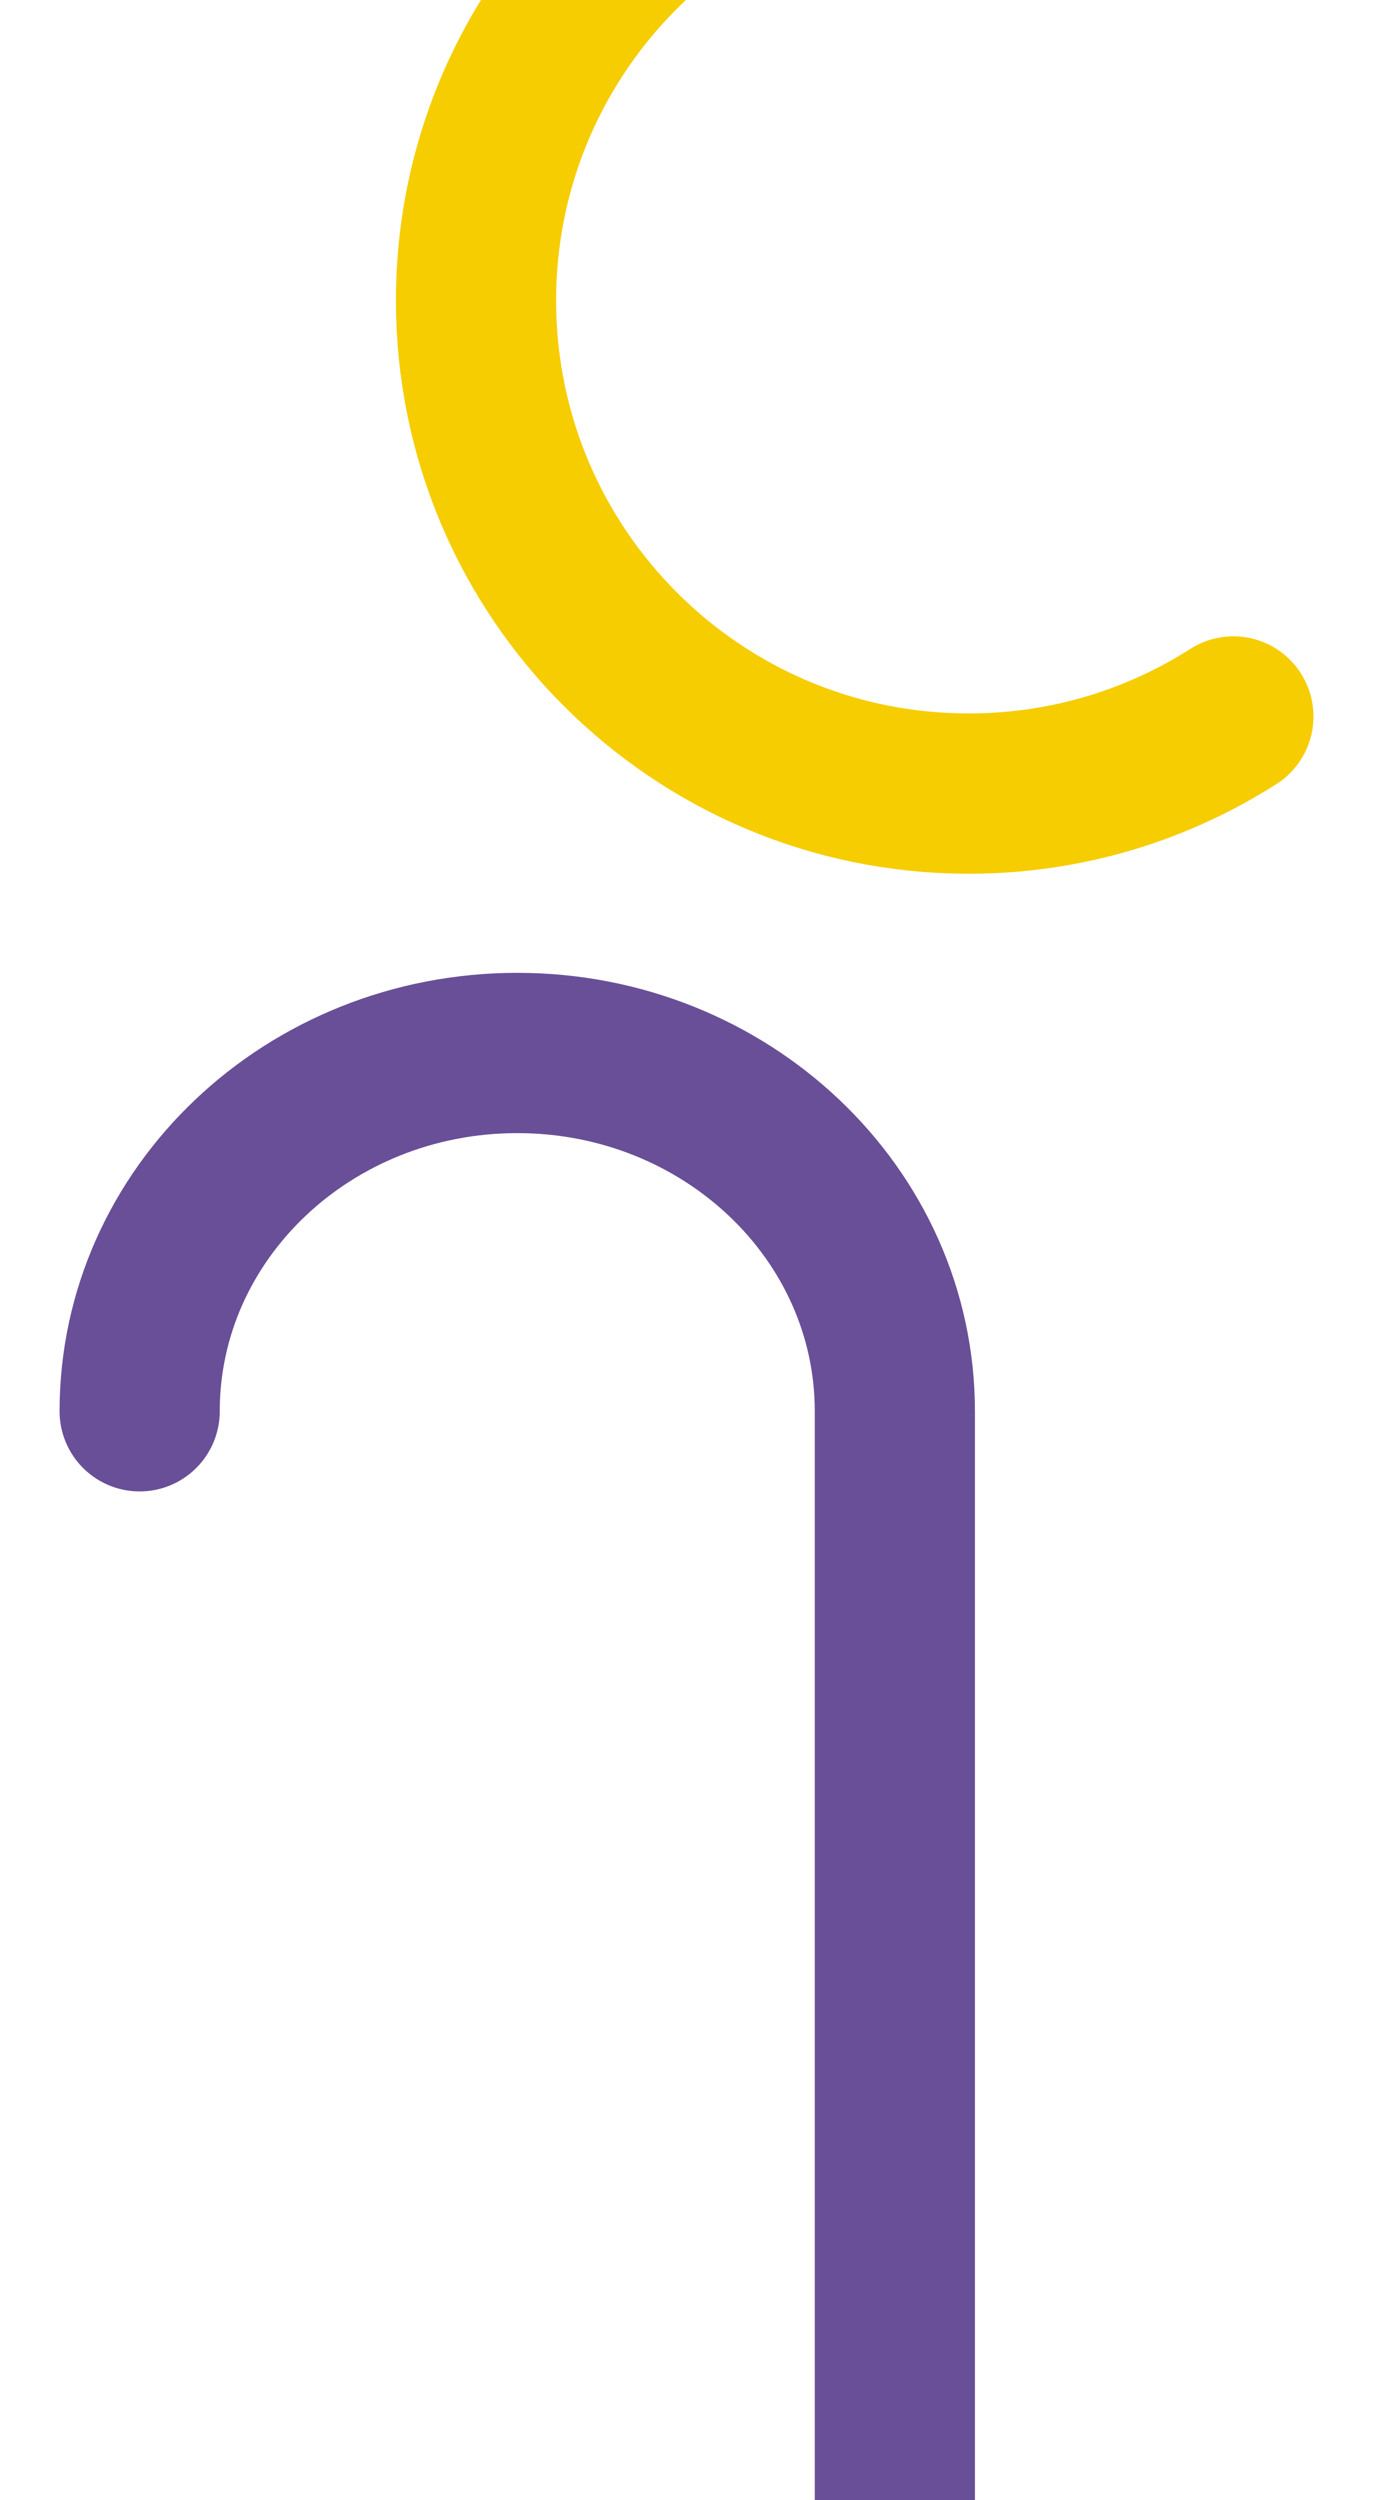 <?xml version="1.0" encoding="UTF-8"?><svg id="b" xmlns="http://www.w3.org/2000/svg" viewBox="0 0 600 1091.82"><defs><style>.c{stroke:#f6cd00;}.c,.d{fill:none;stroke-linecap:round;stroke-linejoin:round;stroke-width:70px;}.d{stroke:#694f97;}</style></defs><path class="c" d="M538.98,312.89c-33.41,21.32-73.1,33.68-115.67,33.68-118.9,0-215.29-96.39-215.29-215.29,0-81.71,45.52-152.79,112.58-189.26"/><path class="d" d="M391.05,1117.65v-501.34c0-86.41-73.88-156.47-165.01-156.47-91.14,0-165.01,70.05-165.01,156.47"/></svg>